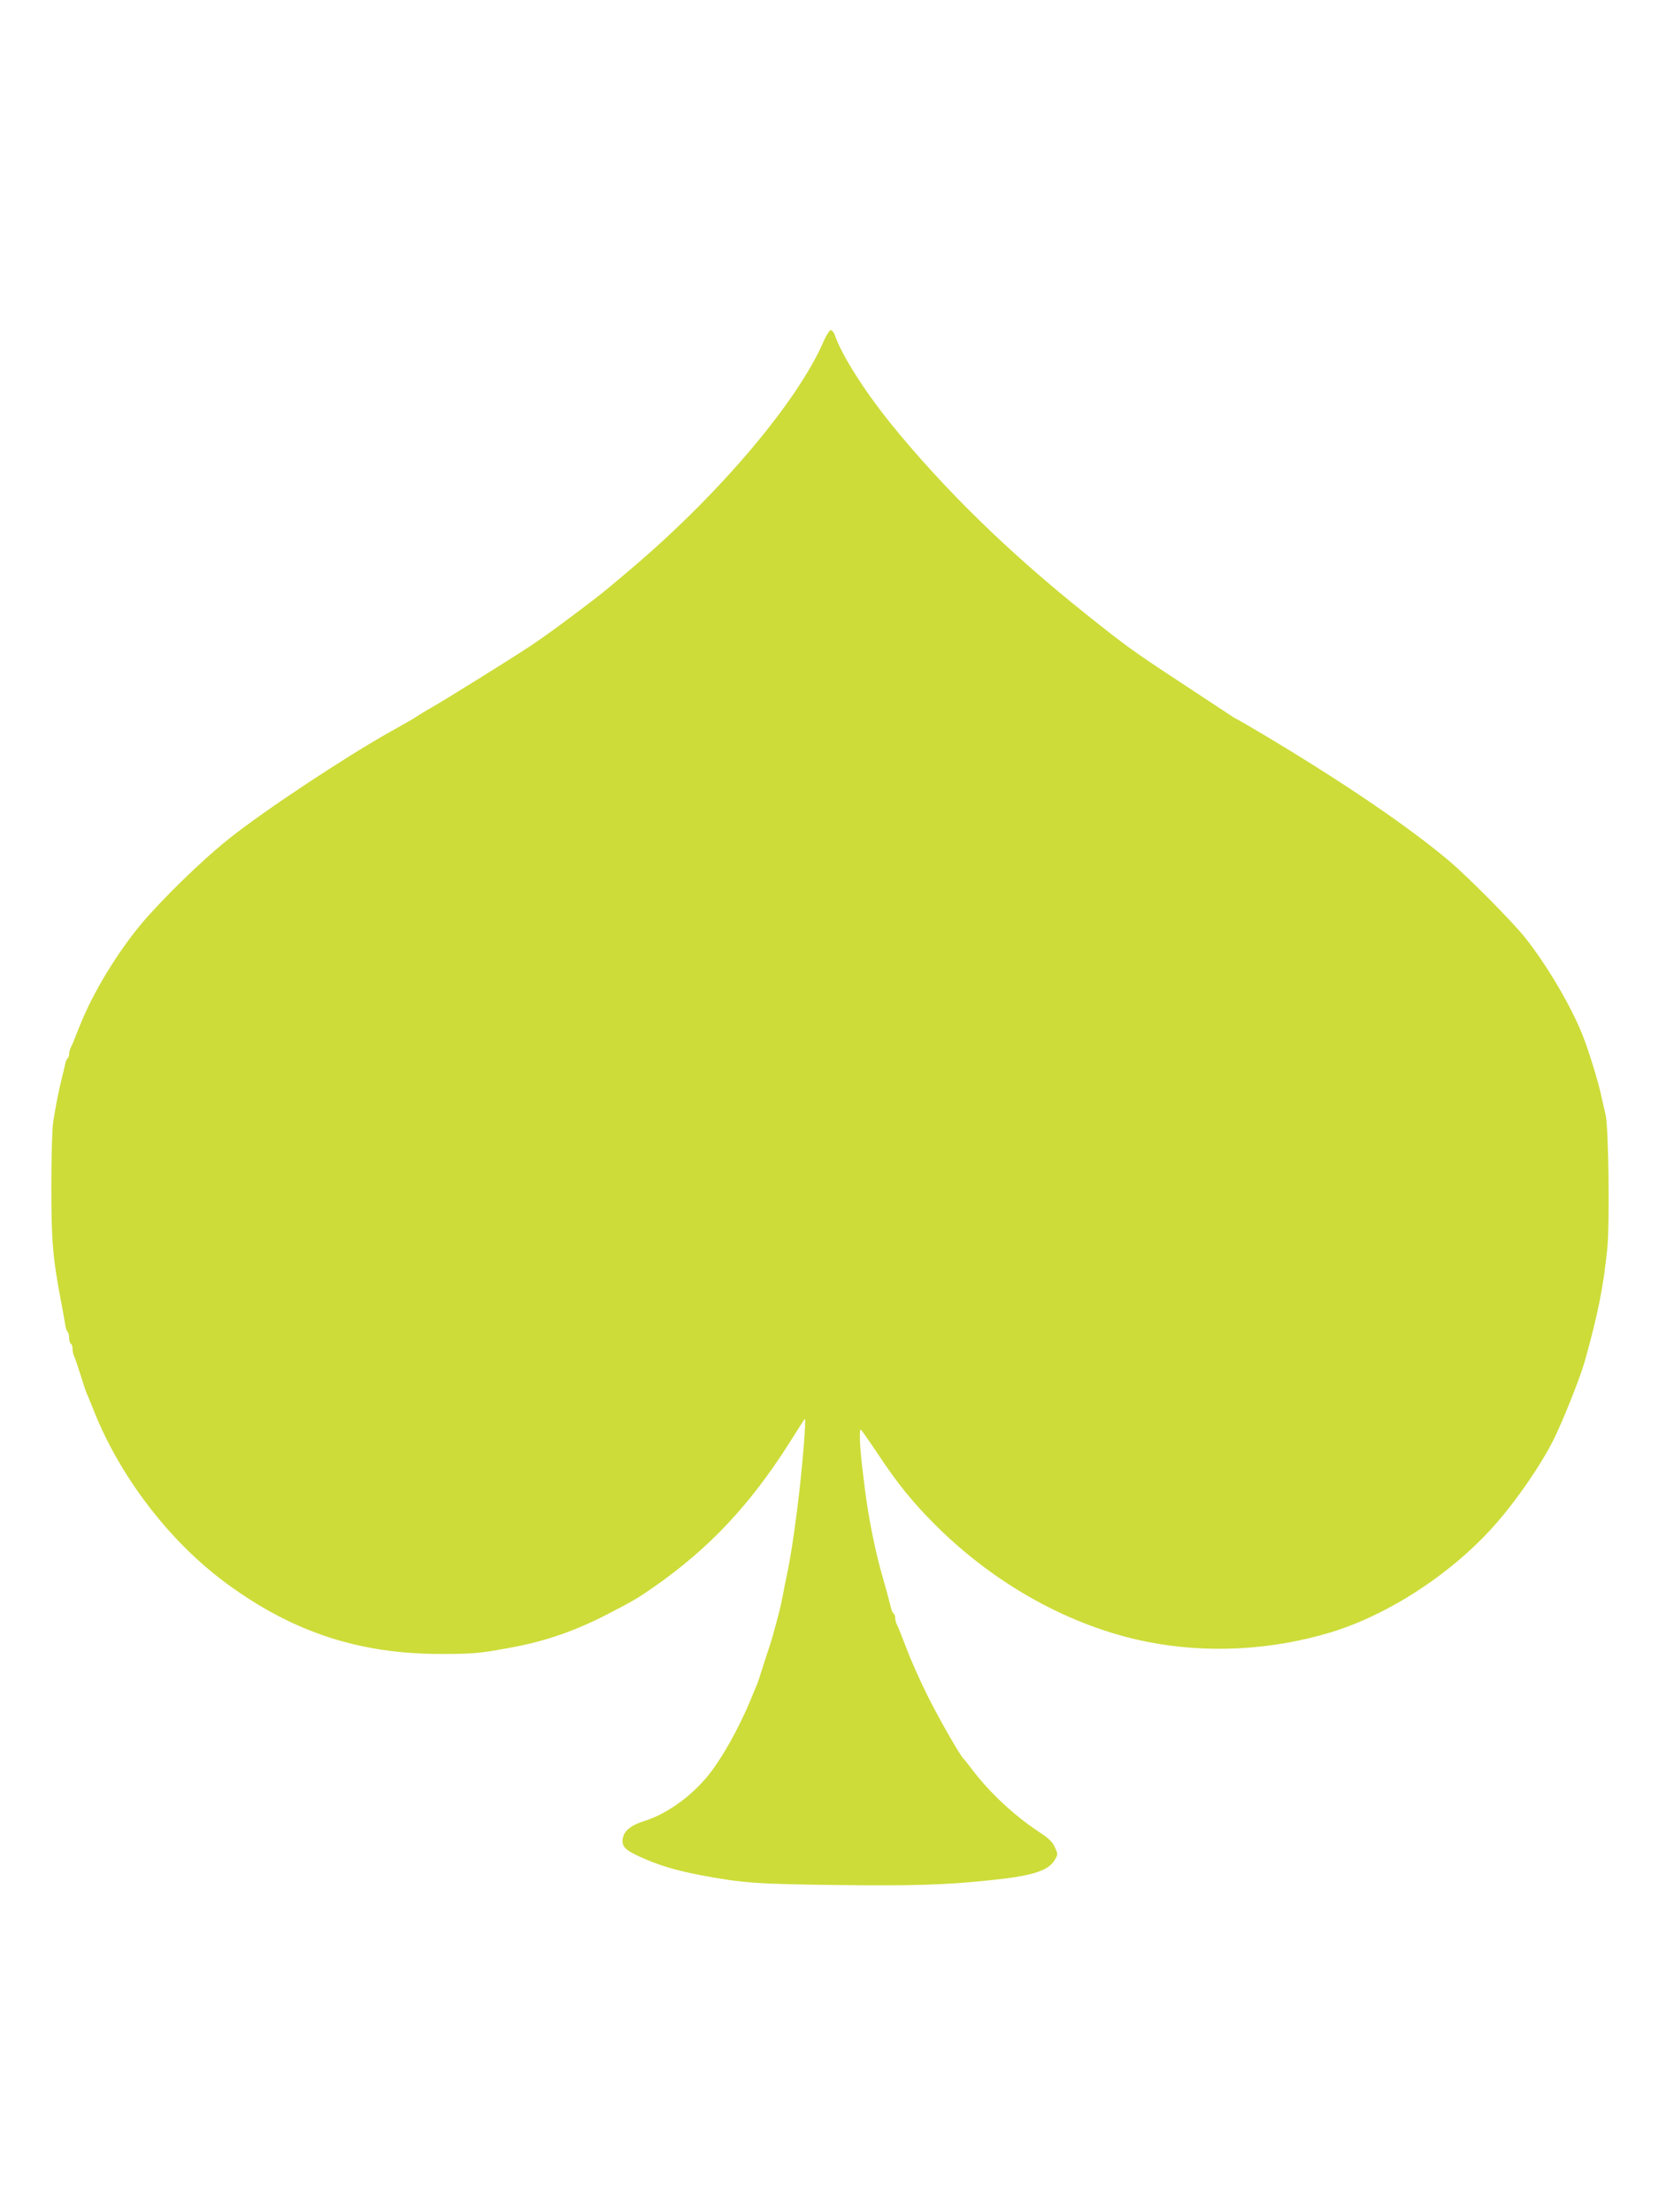 <?xml version="1.0" standalone="no"?>
<!DOCTYPE svg PUBLIC "-//W3C//DTD SVG 20010904//EN"
 "http://www.w3.org/TR/2001/REC-SVG-20010904/DTD/svg10.dtd">
<svg version="1.0" xmlns="http://www.w3.org/2000/svg"
 width="960pt" height="1280pt" viewBox="0 0 960 1280"
 preserveAspectRatio="xMidYMid meet">
<g transform="translate(0,1280) scale(0.1,-0.1)"
fill="#cddc39" stroke="none">
<path d="M4765 10823 c-149 -344 -591 -869 -1095 -1299 -117 -100 -186 -157
-235 -194 -159 -122 -276 -208 -365 -267 -108 -72 -500 -316 -580 -361 -25
-14 -56 -33 -70 -42 -14 -10 -47 -30 -75 -45 -27 -16 -66 -37 -85 -48 -260
-146 -722 -451 -930 -616 -158 -125 -393 -354 -516 -501 -139 -168 -274 -391
-348 -575 -16 -38 -33 -81 -38 -95 -6 -14 -14 -33 -19 -42 -5 -10 -9 -27 -9
-37 0 -11 -4 -22 -9 -25 -5 -3 -11 -18 -14 -33 -3 -16 -13 -57 -22 -93 -17
-69 -30 -136 -47 -240 -6 -36 -11 -200 -11 -365 0 -326 8 -424 58 -685 9 -47
19 -102 22 -123 3 -20 9 -40 14 -43 5 -3 9 -18 9 -34 0 -16 5 -32 10 -35 6 -3
10 -17 10 -31 0 -13 4 -32 9 -42 5 -9 21 -57 37 -107 15 -49 31 -97 35 -105 4
-8 24 -58 45 -110 151 -377 434 -746 754 -984 388 -288 774 -416 1253 -416
189 0 229 4 424 41 189 36 358 96 538 189 149 77 173 91 268 157 321 224 558
476 787 838 45 72 84 132 87 135 10 9 -16 -305 -43 -515 -22 -175 -39 -285
-62 -395 -6 -25 -15 -72 -21 -105 -6 -33 -16 -77 -21 -97 -34 -131 -50 -184
-60 -213 -4 -11 -20 -60 -36 -110 -15 -49 -31 -97 -35 -105 -4 -8 -11 -26 -17
-40 -74 -189 -187 -393 -275 -496 -99 -117 -234 -211 -357 -250 -77 -24 -118
-56 -126 -100 -8 -46 11 -67 96 -106 109 -50 205 -79 350 -107 251 -47 324
-52 803 -58 440 -5 621 1 877 28 246 25 336 54 374 118 18 31 18 33 0 73 -14
31 -36 52 -94 90 -148 98 -291 233 -395 373 -17 22 -33 43 -37 46 -17 12 -144
233 -212 370 -40 80 -94 201 -120 270 -26 68 -51 132 -57 141 -5 10 -9 27 -9
37 0 11 -4 22 -9 25 -5 3 -11 16 -14 28 -7 30 -35 134 -48 178 -44 149 -84
351 -105 520 -2 19 -9 71 -14 115 -14 115 -19 226 -9 223 4 -2 48 -64 97 -138
119 -179 203 -282 336 -415 347 -346 786 -588 1226 -675 344 -68 716 -49 1060
55 342 104 712 348 960 633 122 140 257 337 328 478 55 110 156 363 183 459
78 281 107 428 130 654 14 141 7 705 -10 771 -6 25 -16 68 -22 95 -17 88 -81
294 -117 380 -73 175 -205 396 -327 550 -70 89 -335 356 -440 444 -235 198
-606 451 -1073 730 -84 50 -155 91 -157 91 -3 0 -30 17 -62 39 -32 21 -152
100 -267 176 -266 175 -310 206 -541 391 -448 357 -825 726 -1132 1105 -153
190 -282 394 -321 507 -6 17 -17 32 -24 32 -8 0 -27 -30 -43 -67z"/>
</g>
</svg>
